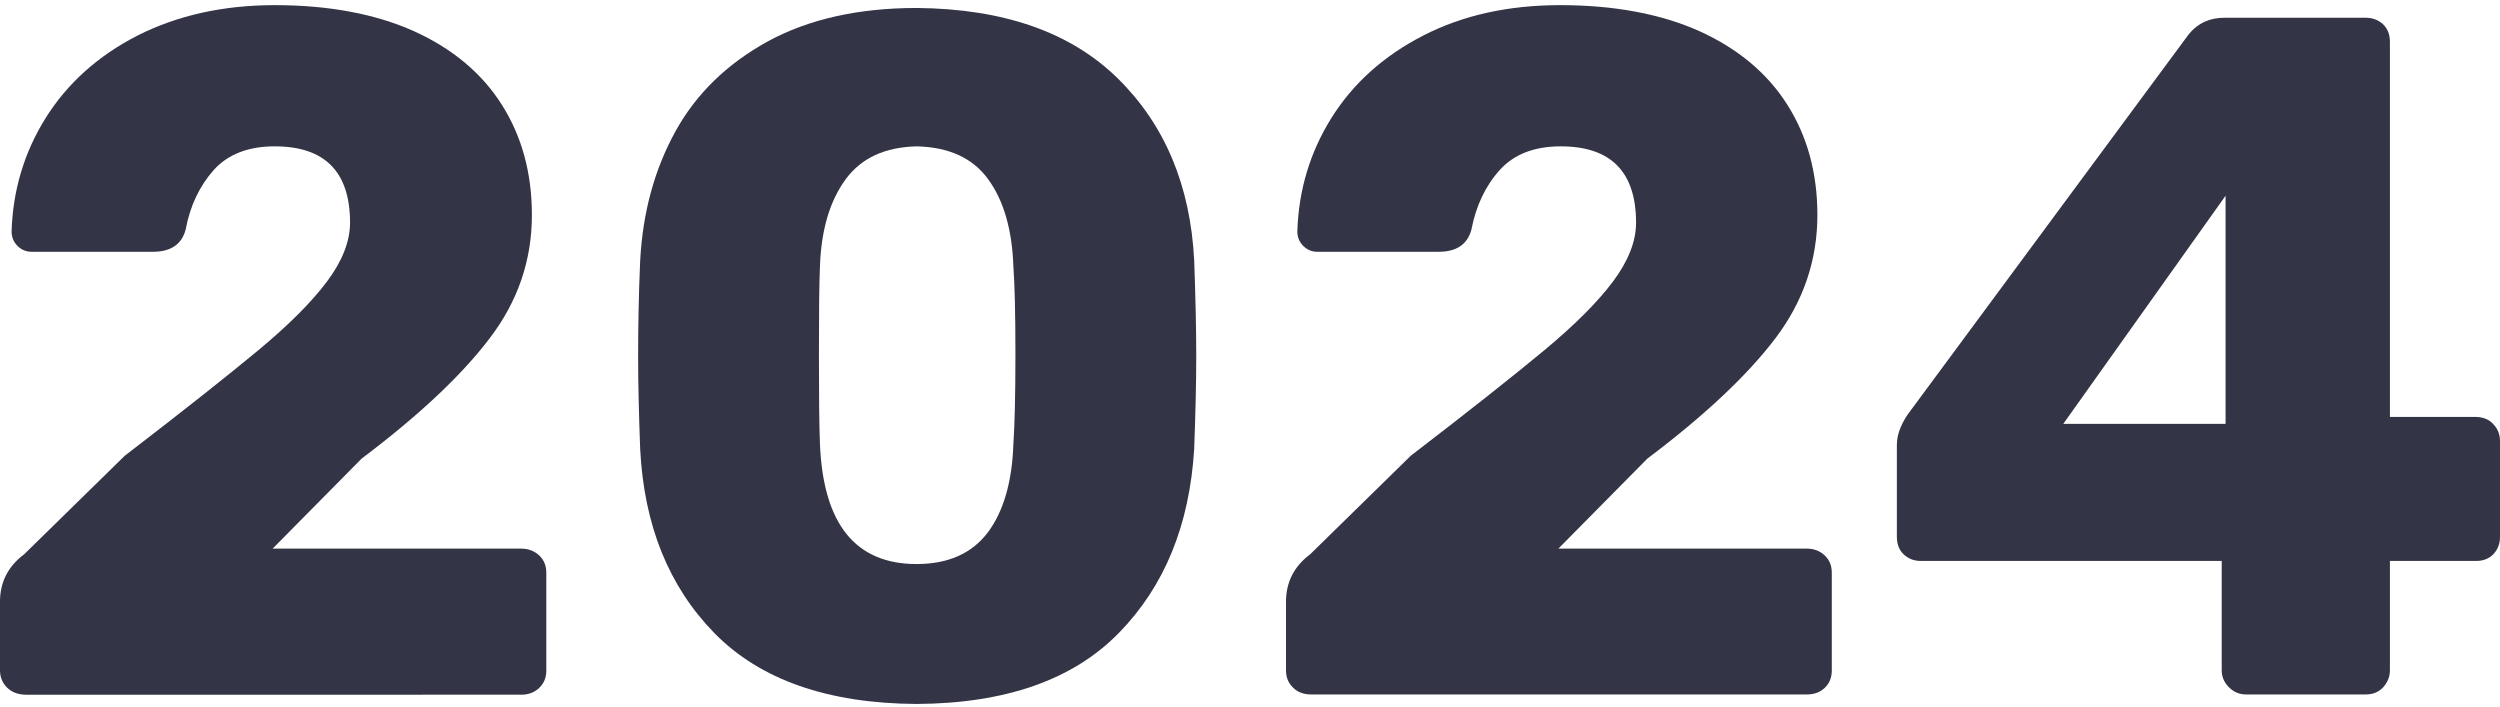 <?xml version="1.0" encoding="utf-8"?>
<!-- Generator: Adobe Illustrator 28.0.0, SVG Export Plug-In . SVG Version: 6.00 Build 0)  -->
<svg version="1.1" id="レイヤー_1" xmlns="http://www.w3.org/2000/svg" xmlns:xlink="http://www.w3.org/1999/xlink" x="0px"
	 y="0px" width="97.2px" height="27.47px" viewBox="0 0 97.2 27.47" style="enable-background:new 0 0 97.2 27.47;"
	 xml:space="preserve">
<style type="text/css">
	.st0{fill:#333446;}
</style>
<g>
	<path class="st0" d="M0.28,26.74C0.1,26.56,0,26.34,0,26.06v-2.67c0-0.75,0.31-1.37,0.94-1.84l3.91-3.83
		c2.28-1.75,4.01-3.12,5.19-4.1c1.18-0.98,2.07-1.87,2.67-2.67c0.6-0.8,0.9-1.57,0.9-2.29c0-1.98-0.98-2.97-2.93-2.97
		C9.65,5.69,8.86,6,8.31,6.61C7.76,7.23,7.39,8,7.22,8.92C7.07,9.5,6.64,9.79,5.94,9.79h-4.7c-0.23,0-0.41-0.08-0.56-0.23
		C0.53,9.41,0.45,9.22,0.45,9c0.05-1.6,0.49-3.08,1.33-4.42c0.84-1.34,2.03-2.41,3.57-3.2C6.9,0.6,8.67,0.2,10.68,0.2
		c2.1,0,3.91,0.34,5.41,1.01c1.5,0.68,2.64,1.63,3.42,2.86c0.78,1.23,1.17,2.66,1.17,4.29c0,1.75-0.54,3.35-1.64,4.79
		c-1.09,1.44-2.75,3-4.98,4.68l-3.46,3.5h9.66c0.28,0,0.51,0.09,0.7,0.26c0.19,0.18,0.28,0.4,0.28,0.68v3.8
		c0,0.28-0.09,0.5-0.28,0.68c-0.19,0.18-0.42,0.26-0.7,0.26H0.98C0.7,27,0.47,26.92,0.28,26.74z"/>
	<path class="st0" d="M27.78,24.62c-1.78-1.82-2.74-4.2-2.89-7.16c-0.05-1.35-0.08-2.56-0.08-3.61c0-1.08,0.02-2.32,0.08-3.72
		c0.1-1.88,0.56-3.55,1.37-5.02c0.81-1.47,2.01-2.63,3.59-3.5c1.58-0.86,3.51-1.3,5.79-1.3c3.38,0.03,5.99,0.94,7.82,2.74
		c1.83,1.8,2.82,4.16,2.97,7.07c0.05,1.4,0.08,2.64,0.08,3.72c0,1.05-0.03,2.26-0.08,3.61c-0.18,2.96-1.15,5.34-2.93,7.16
		c-1.78,1.82-4.4,2.74-7.86,2.76C32.18,27.35,29.56,26.43,27.78,24.62z M38.4,20.71c0.61-0.81,0.95-1.96,1-3.44
		c0.05-0.73,0.08-1.89,0.08-3.5s-0.03-2.74-0.08-3.42c-0.05-1.43-0.38-2.56-0.98-3.38c-0.6-0.83-1.53-1.25-2.78-1.28
		c-1.23,0.03-2.15,0.45-2.76,1.28c-0.61,0.83-0.95,1.95-1,3.38c-0.03,0.68-0.04,1.82-0.04,3.42s0.01,2.77,0.04,3.5
		c0.13,3.11,1.38,4.66,3.76,4.66C36.86,21.93,37.78,21.52,38.4,20.71z"/>
	<path class="st0" d="M50.28,26.74c-0.19-0.18-0.28-0.4-0.28-0.68v-2.67c0-0.75,0.31-1.37,0.94-1.84l3.91-3.83
		c2.28-1.75,4.01-3.12,5.19-4.1c1.18-0.98,2.07-1.87,2.67-2.67c0.6-0.8,0.9-1.57,0.9-2.29c0-1.98-0.98-2.97-2.93-2.97
		c-1.03,0-1.82,0.31-2.37,0.92C57.75,7.23,57.39,8,57.21,8.92c-0.15,0.58-0.58,0.87-1.28,0.87h-4.7c-0.23,0-0.41-0.08-0.56-0.23
		C50.52,9.41,50.44,9.22,50.44,9c0.05-1.6,0.49-3.08,1.33-4.42s2.03-2.41,3.57-3.2c1.54-0.79,3.31-1.18,5.32-1.18
		c2.1,0,3.91,0.34,5.41,1.01c1.5,0.68,2.64,1.63,3.42,2.86c0.78,1.23,1.17,2.66,1.17,4.29c0,1.75-0.54,3.35-1.63,4.79
		c-1.09,1.44-2.75,3-4.98,4.68l-3.46,3.5h9.66c0.27,0,0.51,0.09,0.69,0.26c0.19,0.18,0.28,0.4,0.28,0.68v3.8
		c0,0.28-0.09,0.5-0.28,0.68C70.76,26.92,70.53,27,70.25,27H50.97C50.7,27,50.46,26.92,50.28,26.74z"/>
	<path class="st0" d="M86.66,26.72c-0.19-0.19-0.28-0.41-0.28-0.66v-4.25H74.69c-0.28,0-0.5-0.09-0.68-0.26
		c-0.18-0.18-0.26-0.4-0.26-0.68v-3.57c0-0.38,0.14-0.76,0.41-1.17L85.1,1.33c0.35-0.43,0.81-0.64,1.39-0.64h5.49
		c0.27,0,0.5,0.09,0.68,0.26c0.18,0.18,0.26,0.4,0.26,0.68v14.58h3.31c0.3,0,0.54,0.09,0.71,0.28c0.18,0.19,0.26,0.41,0.26,0.66
		v3.72c0,0.28-0.09,0.5-0.26,0.68c-0.18,0.18-0.4,0.26-0.68,0.26h-3.34v4.25c0,0.25-0.09,0.47-0.26,0.66
		c-0.18,0.19-0.4,0.28-0.68,0.28h-4.66C87.07,27,86.85,26.91,86.66,26.72z M86.53,16.48V7.61l-6.31,8.87H86.53z"/>
</g>
</svg>
